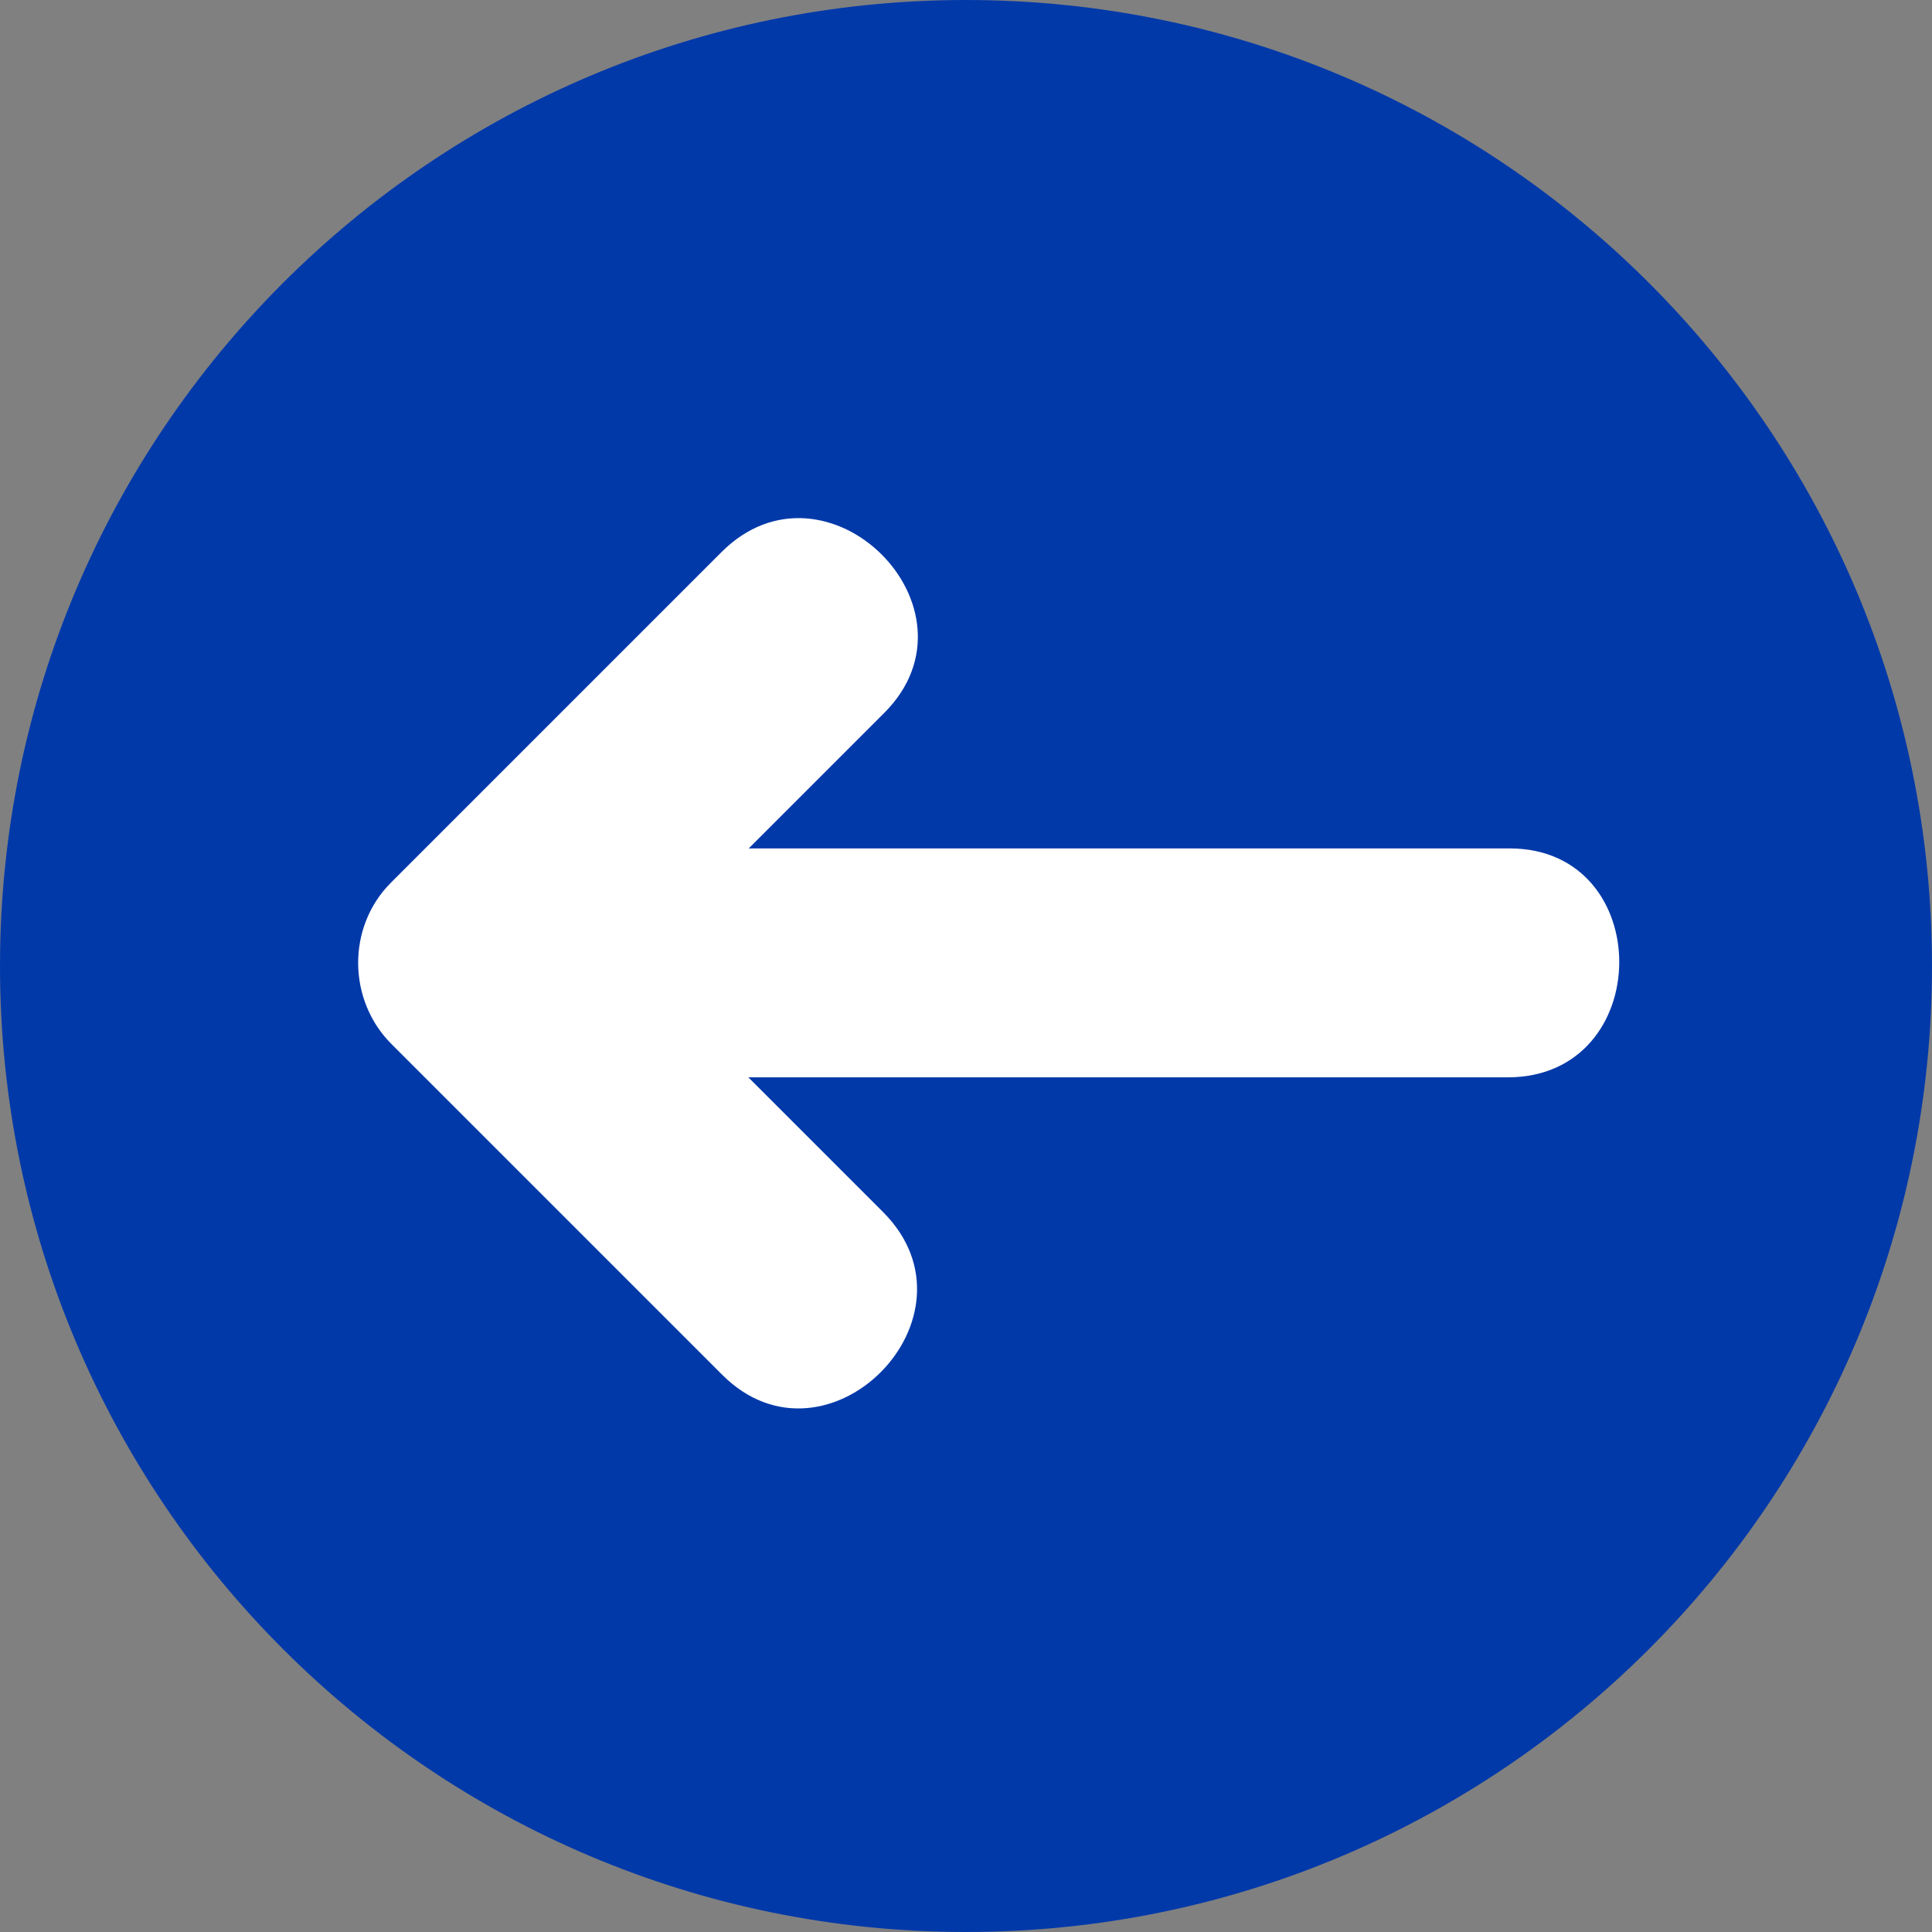 <?xml version="1.0" encoding="UTF-8" standalone="no"?><svg xmlns="http://www.w3.org/2000/svg" xmlns:xlink="http://www.w3.org/1999/xlink" fill="#000000" height="496.2" preserveAspectRatio="xMidYMid meet" version="1" viewBox="7.9 7.9 496.2 496.2" width="496.2" zoomAndPan="magnify"><rect x="7.9" y="7.9" width="496.2" height="496.2" fill="#808080" stroke="none"/><g id="change1_1"><path d="M7.9,256C7.9,119,119,7.9,256,7.9C393,7.9,504.1,119,504.1,256c0,137-111.1,248.1-248.1,248.1C119,504.1,7.9,393,7.9,256z" fill="#0239a9"/></g><g id="change2_1"><path d="M395.6,225.8c-65.1,0-130.3,0-195.4,0c11.6-11.6,23.2-23.2,34.8-34.8c26.8-26.8-14.9-68.2-41.8-41.3c-28.3,28.3-56.6,56.6-84.9,84.9c-11.4,11.4-11.1,30.3,0.2,41.5c28.3,28.3,56.6,56.6,84.9,84.9c26.8,26.8,68.2-14.9,41.3-41.8c-11.5-11.5-23.1-23.1-34.6-34.6c65,0,130,0,195,0C433.1,284.6,433.4,225.8,395.6,225.8z" fill="#ffffff"/></g></svg>